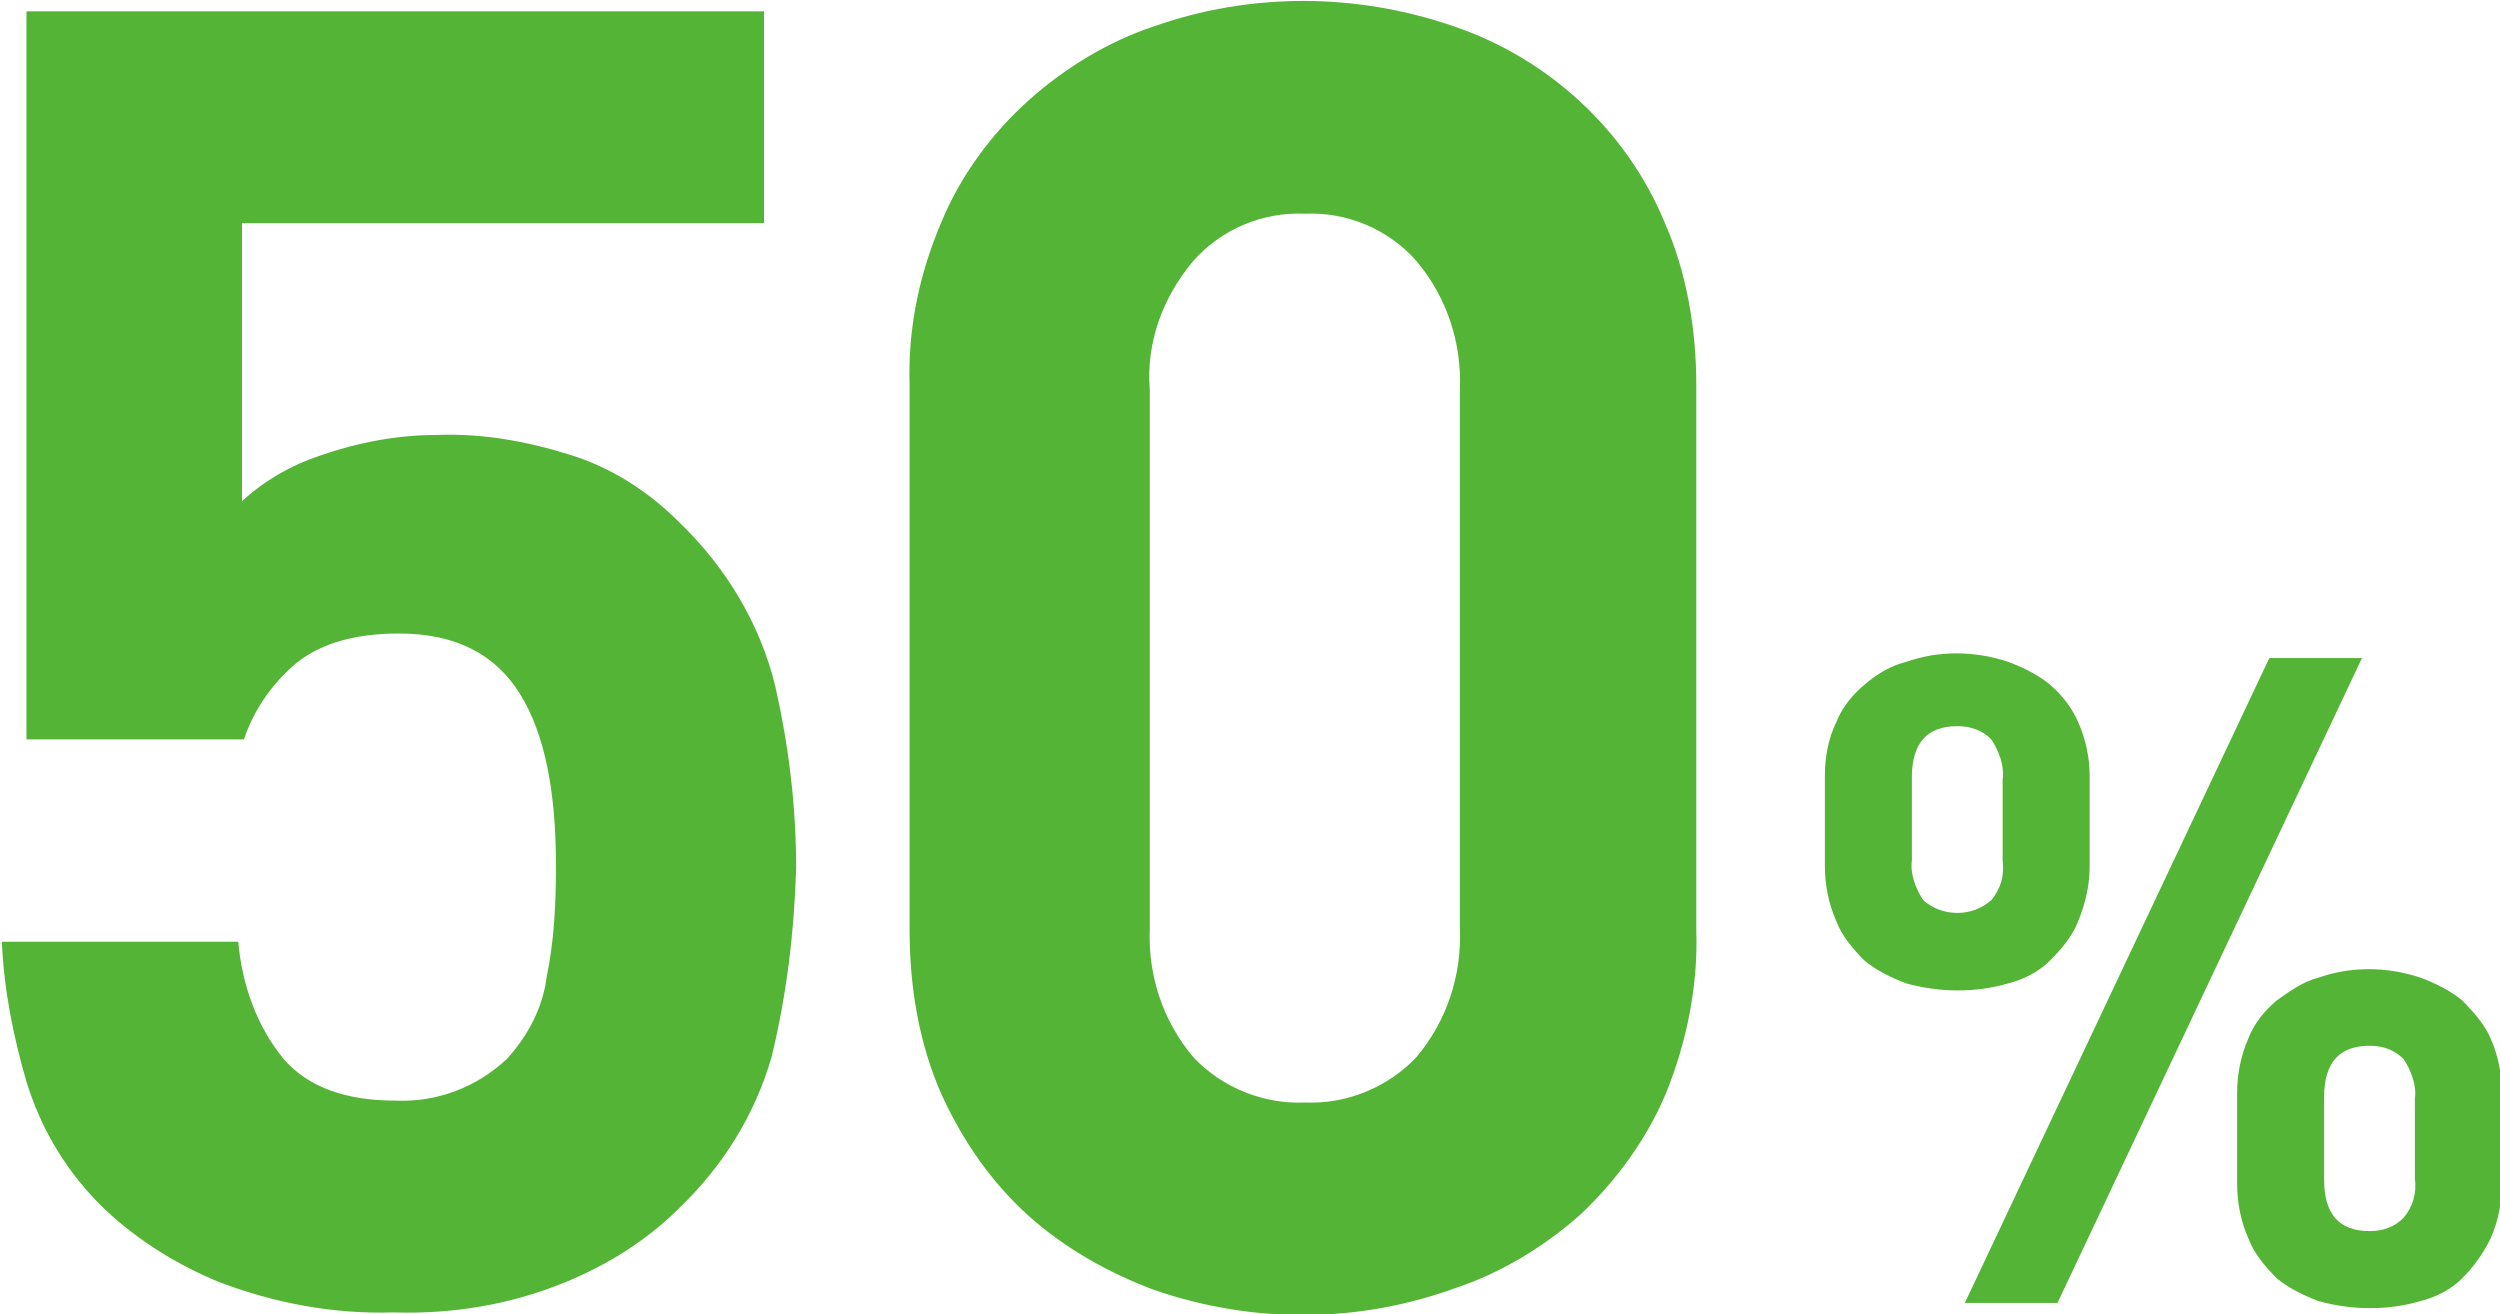 <?xml version="1.0" encoding="utf-8"?>
<!-- Generator: Adobe Illustrator 24.2.1, SVG Export Plug-In . SVG Version: 6.00 Build 0)  -->
<svg version="1.1" id="レイヤー_1" xmlns="http://www.w3.org/2000/svg" xmlns:xlink="http://www.w3.org/1999/xlink" x="0px"
	 y="0px" viewBox="0 0 132.2 69.5" style="enable-background:new 0 0 132.2 69.5;" xml:space="preserve">
<style type="text/css">
	.st0{fill-rule:evenodd;clip-rule:evenodd;fill:#54B435;}
</style>
<path id="num01" class="st0" d="M40.8,55.9c-0.9,3.1-2.6,5.8-4.9,8c-1.7,1.7-3.8,3-6,3.9c-2.9,1.2-6,1.7-9.1,1.6
	c-3.2,0.1-6.3-0.5-9.2-1.6c-2.2-0.9-4.3-2.2-6-3.8c-2-1.9-3.4-4.2-4.2-6.8c-0.7-2.4-1.2-4.9-1.3-7.4h12.5c0.2,2.3,1,4.5,2.4,6.2
	c1.3,1.5,3.3,2.2,5.9,2.2c2.2,0.1,4.3-0.7,5.9-2.2c1.1-1.2,1.9-2.7,2.1-4.3c0.4-1.9,0.5-3.9,0.5-5.9c0-4-0.6-7-1.9-9.1
	s-3.4-3.2-6.4-3.2c-2.5,0-4.4,0.6-5.7,1.8c-1.1,1-2,2.3-2.5,3.8H1.4V0.6h39v11.2H12.8v14.7c1.2-1.1,2.6-1.9,4.1-2.4
	c2-0.7,4.1-1.1,6.2-1.1c2.6-0.1,5.1,0.4,7.5,1.2c2,0.7,3.8,1.9,5.3,3.4c2.5,2.4,4.3,5.4,5.1,8.7c0.7,3.1,1.1,6.3,1.1,9.6
	C42,49.3,41.6,52.6,40.8,55.9z M88.1,57.8c-1,2.4-2.6,4.6-4.5,6.4c-1.9,1.7-4.2,3.1-6.6,3.9C71.8,70,66.2,70,61,68.2
	c-2.4-0.9-4.7-2.2-6.6-3.9c-2-1.8-3.5-4-4.6-6.4c-1.2-2.7-1.7-5.7-1.7-8.7V20.4c-0.1-3,0.5-5.9,1.7-8.7c1-2.4,2.6-4.6,4.6-6.4
	c1.9-1.7,4.2-3.1,6.6-3.9c5.1-1.8,10.7-1.8,15.9,0c5,1.7,9.1,5.5,11.1,10.3c1.2,2.7,1.7,5.7,1.7,8.7v28.8
	C89.8,52.1,89.2,55.1,88.1,57.8L88.1,57.8z M77.2,20.6c0.1-2.5-0.7-4.9-2.3-6.8c-1.5-1.7-3.7-2.6-5.9-2.5c-2.2-0.1-4.4,0.8-5.9,2.5
	c-1.6,1.9-2.5,4.3-2.3,6.8v28.5c-0.1,2.5,0.7,4.9,2.3,6.8c1.5,1.6,3.7,2.5,5.9,2.4c2.2,0.1,4.4-0.8,5.9-2.4c1.6-1.9,2.4-4.3,2.3-6.8
	V20.6z M131.7,65.5c-0.4,0.8-0.9,1.5-1.5,2.1c-0.6,0.6-1.4,1-2.2,1.2c-1.7,0.5-3.6,0.5-5.4,0c-0.8-0.3-1.6-0.7-2.2-1.2
	c-0.6-0.6-1.2-1.3-1.5-2.1c-0.4-0.9-0.6-1.9-0.6-2.9v-4.8c0-1,0.2-2,0.6-2.9c0.3-0.8,0.9-1.5,1.5-2c0.7-0.5,1.4-1,2.2-1.2
	c1.7-0.6,3.6-0.6,5.4,0c0.8,0.3,1.6,0.7,2.2,1.2c0.6,0.6,1.2,1.3,1.5,2c0.4,0.9,0.6,1.9,0.6,2.9v4.8
	C132.3,63.6,132.1,64.6,131.7,65.5L131.7,65.5z M108.8,68.9h-4.9L120,34.8h4.9L108.8,68.9z M109.9,48.7c-0.3,0.8-0.9,1.5-1.5,2.1
	c-0.6,0.6-1.4,1-2.2,1.2c-1.7,0.5-3.6,0.5-5.4,0c-0.8-0.3-1.6-0.7-2.2-1.2c-0.6-0.6-1.2-1.3-1.5-2.1c-0.4-0.9-0.6-1.9-0.6-2.9V41
	c0-1,0.2-2,0.6-2.8c0.3-0.8,0.9-1.5,1.5-2c0.7-0.6,1.4-1,2.2-1.2c1.7-0.6,3.6-0.6,5.4,0c0.8,0.3,1.6,0.7,2.2,1.2
	c0.7,0.6,1.2,1.3,1.5,2c0.4,0.9,0.6,1.9,0.6,2.8v4.8C110.5,46.8,110.3,47.7,109.9,48.7L109.9,48.7z M127.7,58.1
	c0.1-0.7-0.2-1.5-0.6-2.1c-0.5-0.5-1.1-0.7-1.8-0.7c-1.6,0-2.4,0.9-2.4,2.7v4.4c0,1.8,0.8,2.7,2.4,2.7c0.7,0,1.3-0.2,1.8-0.7
	c0.5-0.6,0.7-1.3,0.6-2.1V58.1L127.7,58.1z M105.9,41.2c0.1-0.7-0.2-1.5-0.6-2.1c-0.5-0.5-1.1-0.7-1.8-0.7c-1.6,0-2.4,0.9-2.4,2.7
	v4.4c-0.1,0.7,0.2,1.5,0.6,2.1c1,0.9,2.6,0.9,3.6,0c0.5-0.6,0.7-1.3,0.6-2.1V41.2L105.9,41.2z"/>
</svg>
